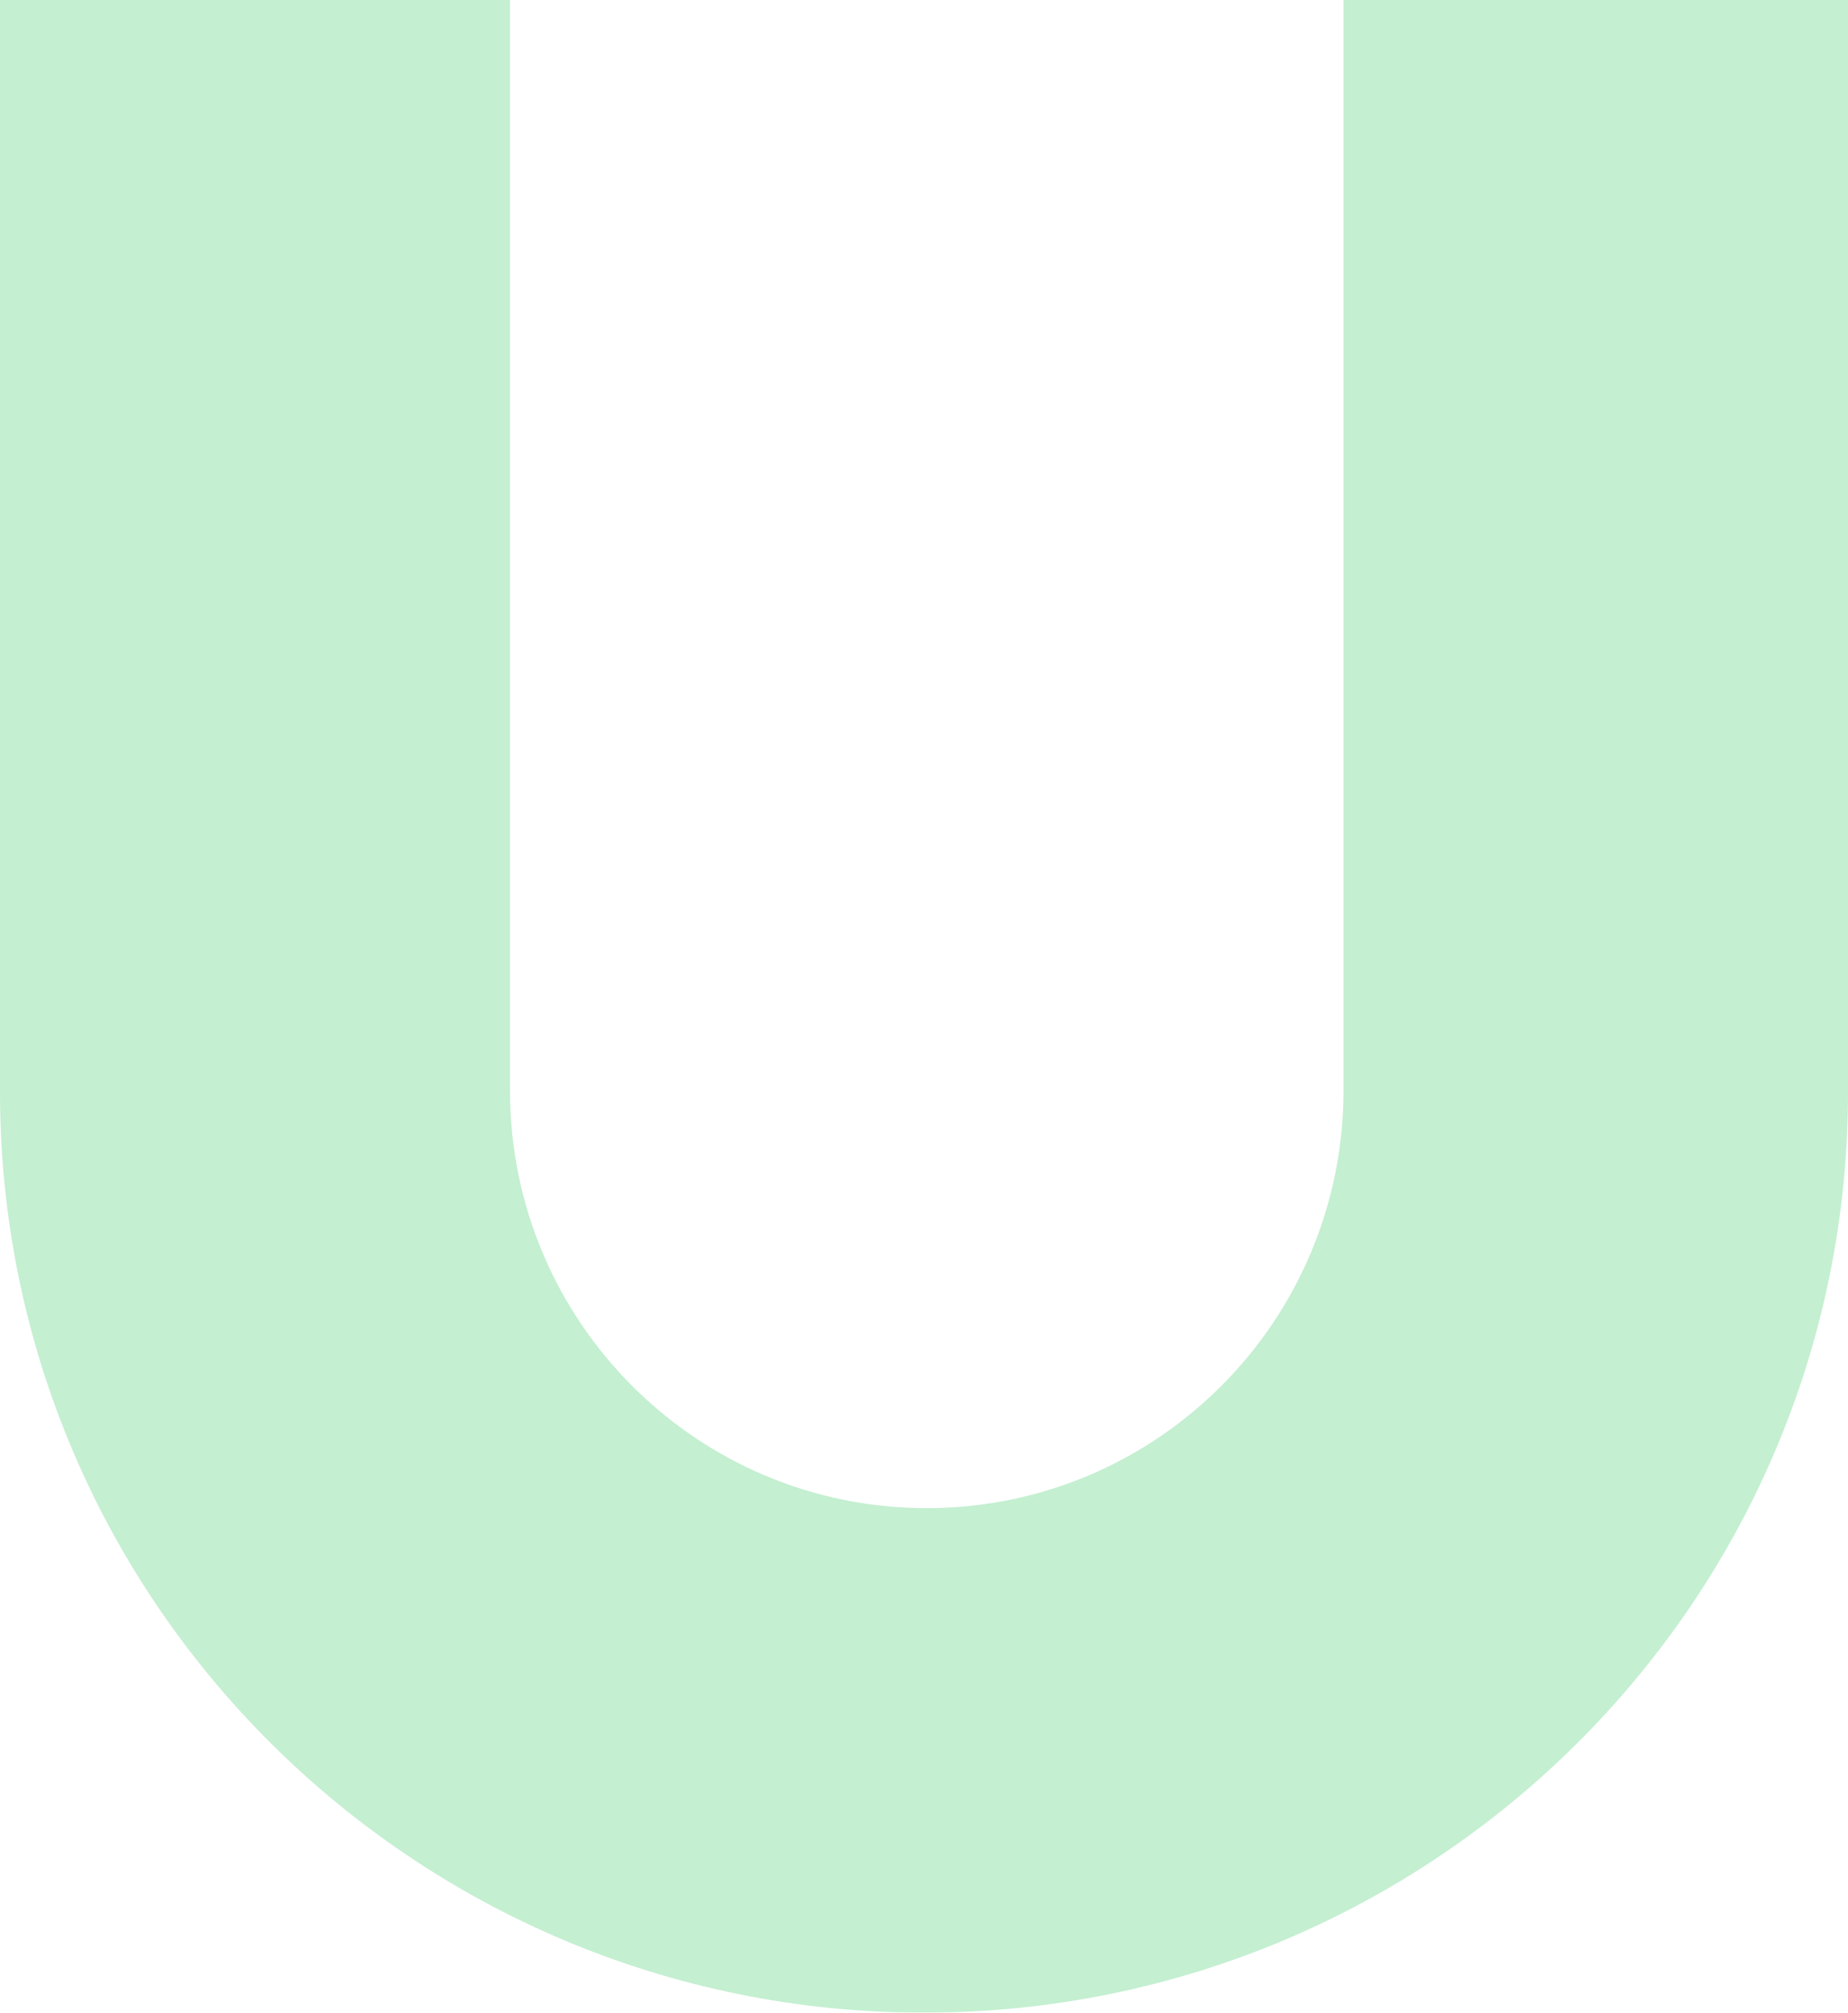 <?xml version="1.0" encoding="UTF-8"?>
<svg width="337px" height="367px" viewBox="0 0 337 367" version="1.1" xmlns="http://www.w3.org/2000/svg" xmlns:xlink="http://www.w3.org/1999/xlink">
    <!-- Generator: Sketch 64 (93537) - https://sketch.com -->
    <title>Shape</title>
    <desc>Created with Sketch.</desc>
    <g id="00" stroke="none" stroke-width="1" fill="none" fill-rule="evenodd" opacity="0.557">
        <g id="TEL-home-desktop" transform="translate(-176, -5326)" fill="#95E2AC">
            <g id="contact-section" transform="translate(0, 5326)">
                <g id="contact-background">
                    <path d="M344.5,367 C251.427,367 176,291.838 176,199.119 L176,-106.119 C176,-198.838 251.427,-274 344.5,-274 C437.573,-274 513,-198.838 513,-106.119 L513,199.119 C513,291.838 437.573,367 344.5,367 Z M420,198.833 L420,-105.833 C420,-147.899 385.982,-182 344,-182 C302.018,-182 268,-147.899 268,-105.833 L268,198.833 C268,240.899 302.018,275 344,275 C385.982,275 420,240.899 420,198.833 Z" id="Shape" style="mix-blend-mode: multiply;" transform="translate(344.5, 46.5) rotate(-180) translate(-344.5, -46.5) "></path>
                </g>
            </g>
        </g>
    </g>
</svg>
